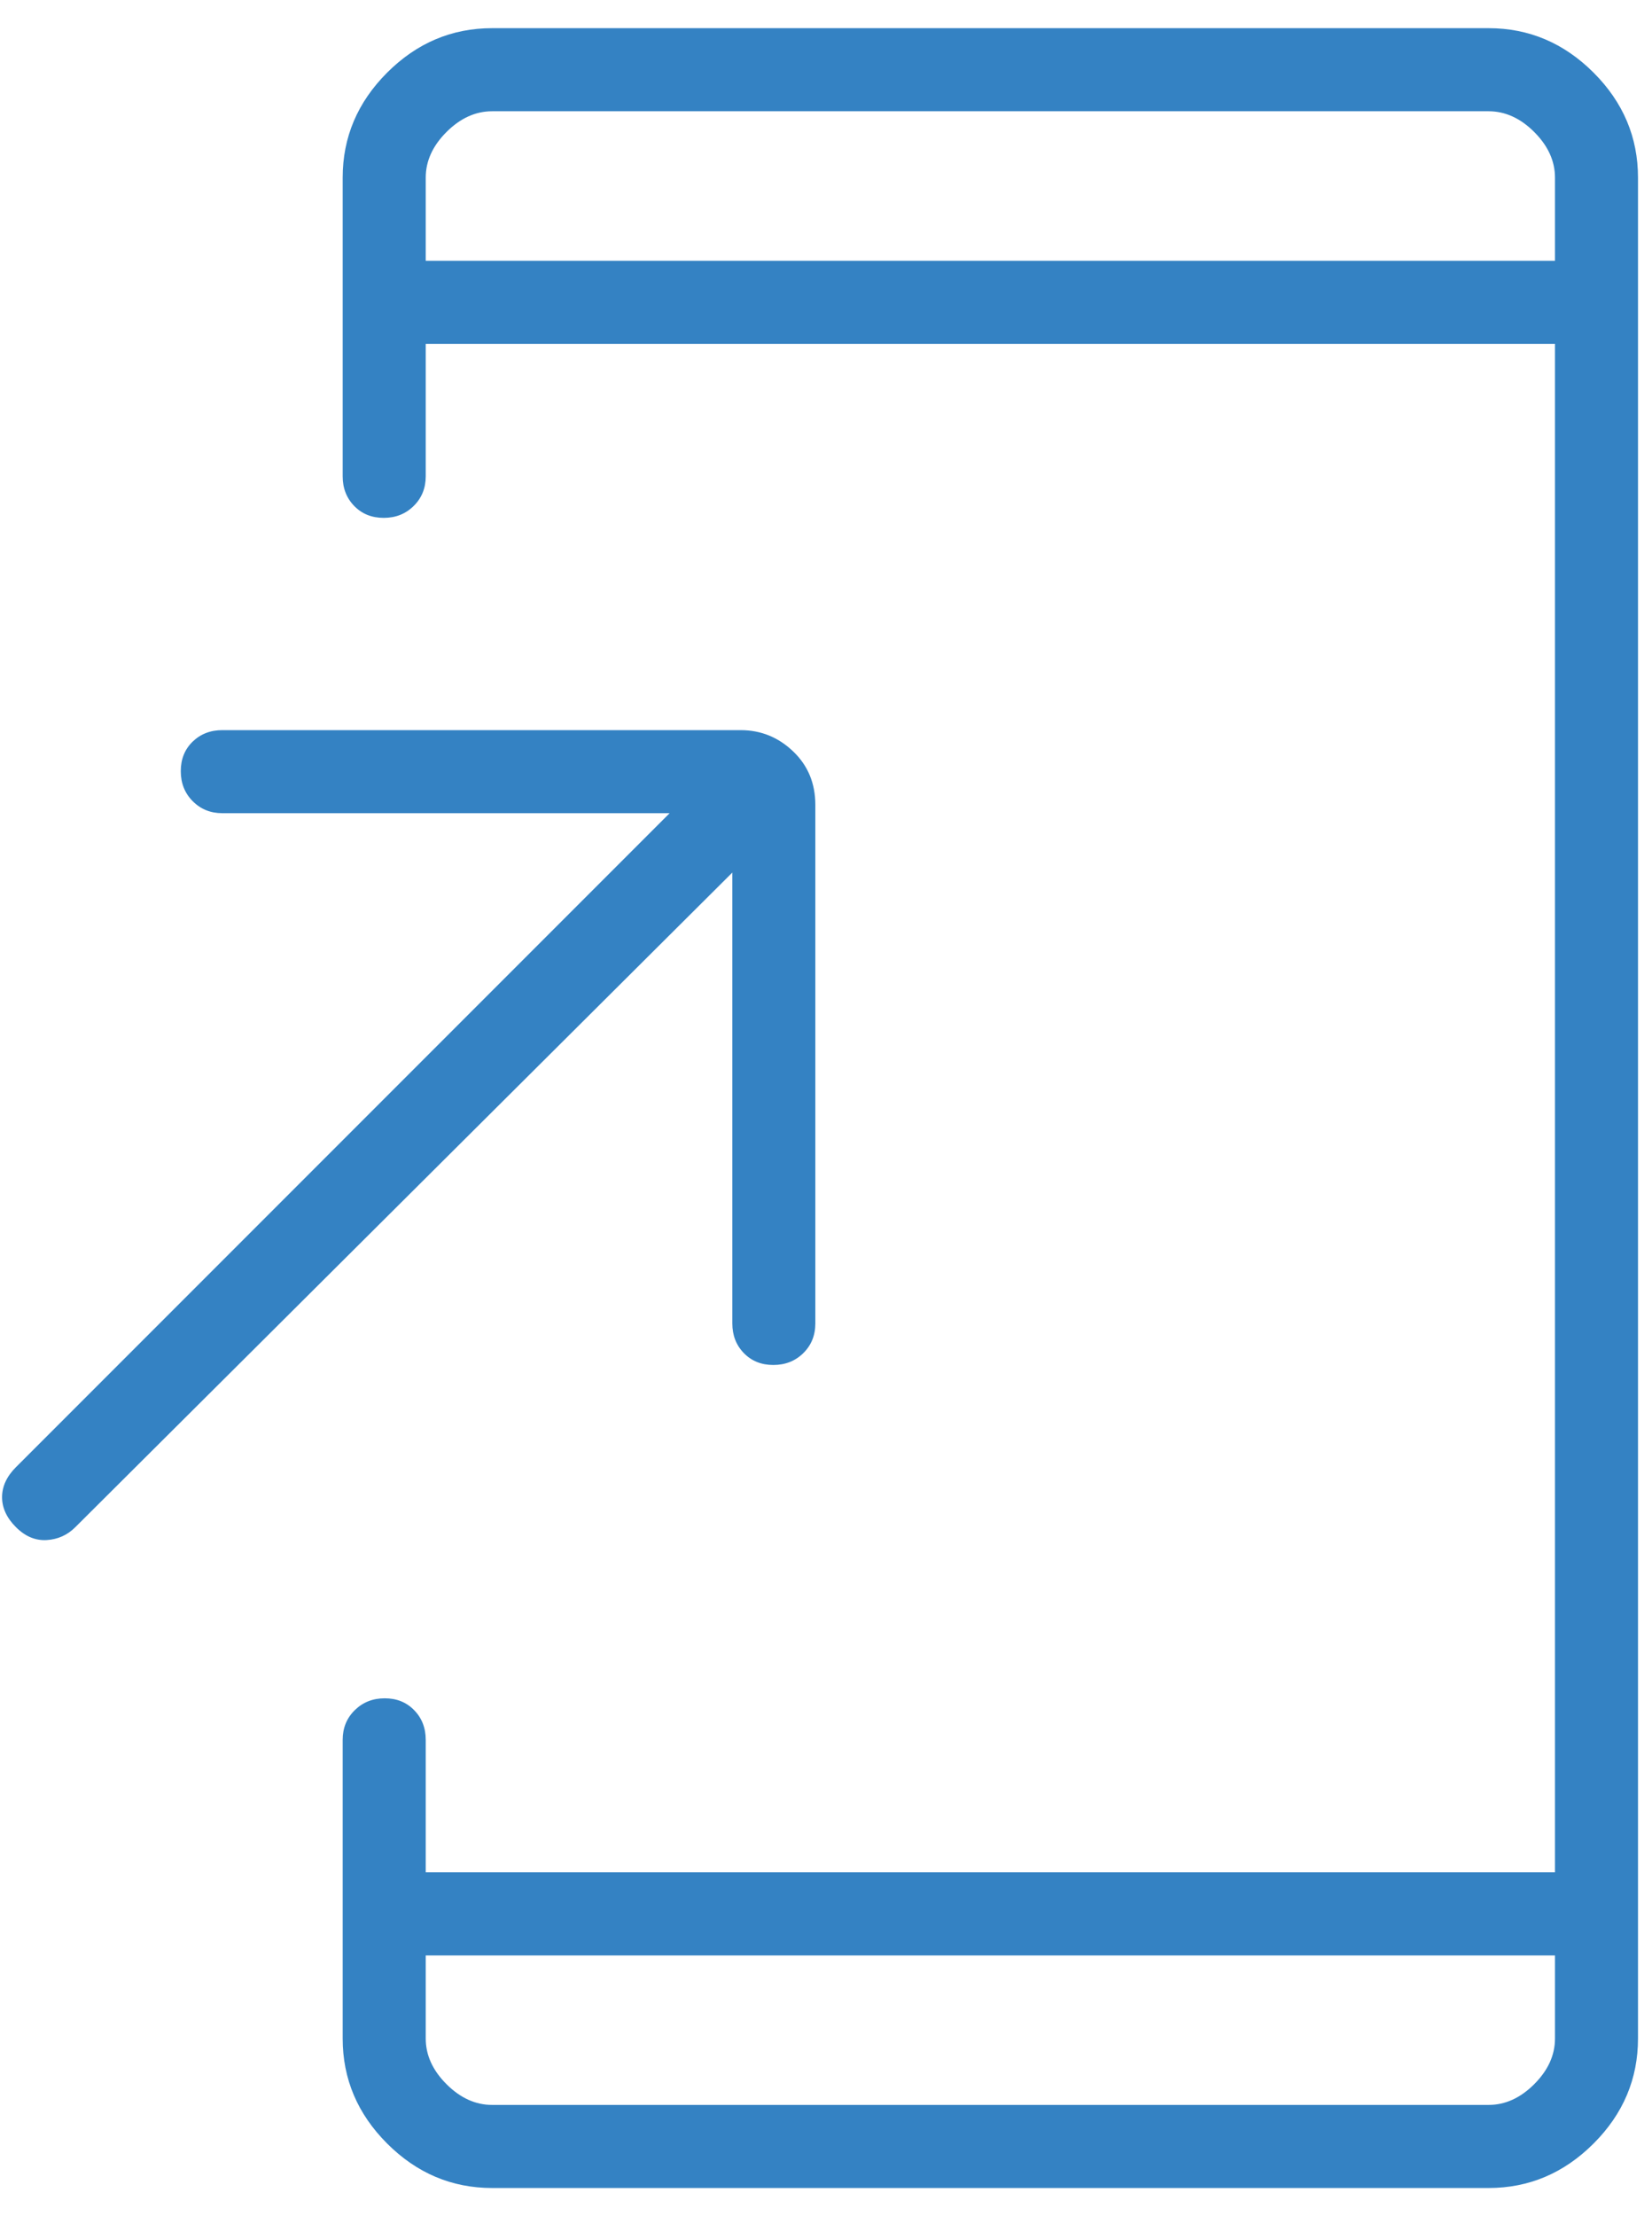 <?xml version="1.0" encoding="UTF-8"?> <svg xmlns="http://www.w3.org/2000/svg" width="44" height="59" viewBox="0 0 44 59" fill="none"><path d="M13.108 58.25C12.033 58.25 11.1 57.855 10.311 57.066C9.522 56.277 9.127 55.345 9.127 54.27V46.319C9.127 46.004 9.234 45.74 9.448 45.53C9.662 45.319 9.928 45.213 10.247 45.213C10.566 45.213 10.828 45.319 11.032 45.53C11.237 45.74 11.339 46.004 11.339 46.319V49.846H41.416V9.154H11.339V12.681C11.339 12.996 11.232 13.26 11.018 13.47C10.805 13.681 10.539 13.787 10.22 13.787C9.901 13.787 9.639 13.681 9.434 13.47C9.23 13.26 9.127 12.996 9.127 12.681V4.73C9.127 3.655 9.522 2.723 10.311 1.934C11.1 1.145 12.033 0.75 13.108 0.75H39.647C40.722 0.75 41.654 1.145 42.444 1.934C43.233 2.723 43.627 3.655 43.627 4.73V54.27C43.627 55.345 43.233 56.277 42.444 57.066C41.654 57.855 40.722 58.25 39.647 58.25H13.108ZM11.339 52.058V54.27C11.339 54.712 11.523 55.117 11.892 55.486C12.26 55.854 12.666 56.038 13.108 56.038H39.647C40.089 56.038 40.495 55.854 40.863 55.486C41.232 55.117 41.416 54.712 41.416 54.27V52.058H11.339ZM19.505 23.23L2.006 40.657C1.796 40.867 1.542 40.982 1.244 41C0.945 41.018 0.672 40.904 0.425 40.657C0.178 40.41 0.055 40.144 0.055 39.859C0.055 39.573 0.178 39.306 0.425 39.059L17.835 21.649H5.92C5.606 21.649 5.343 21.542 5.131 21.328C4.92 21.115 4.815 20.849 4.815 20.53C4.815 20.211 4.92 19.949 5.131 19.744C5.343 19.54 5.606 19.438 5.92 19.438H19.726C20.263 19.438 20.729 19.626 21.124 20.003C21.519 20.38 21.716 20.855 21.716 21.428V35.233C21.716 35.549 21.61 35.812 21.396 36.023C21.183 36.233 20.916 36.339 20.597 36.339C20.278 36.339 20.016 36.233 19.812 36.023C19.607 35.812 19.505 35.549 19.505 35.233V23.23ZM11.339 6.942H41.416V4.73C41.416 4.288 41.232 3.883 40.863 3.514C40.495 3.146 40.089 2.962 39.647 2.962H13.108C12.666 2.962 12.26 3.146 11.892 3.514C11.523 3.883 11.339 4.288 11.339 4.73V6.942Z" fill="#3482C3"></path></svg>